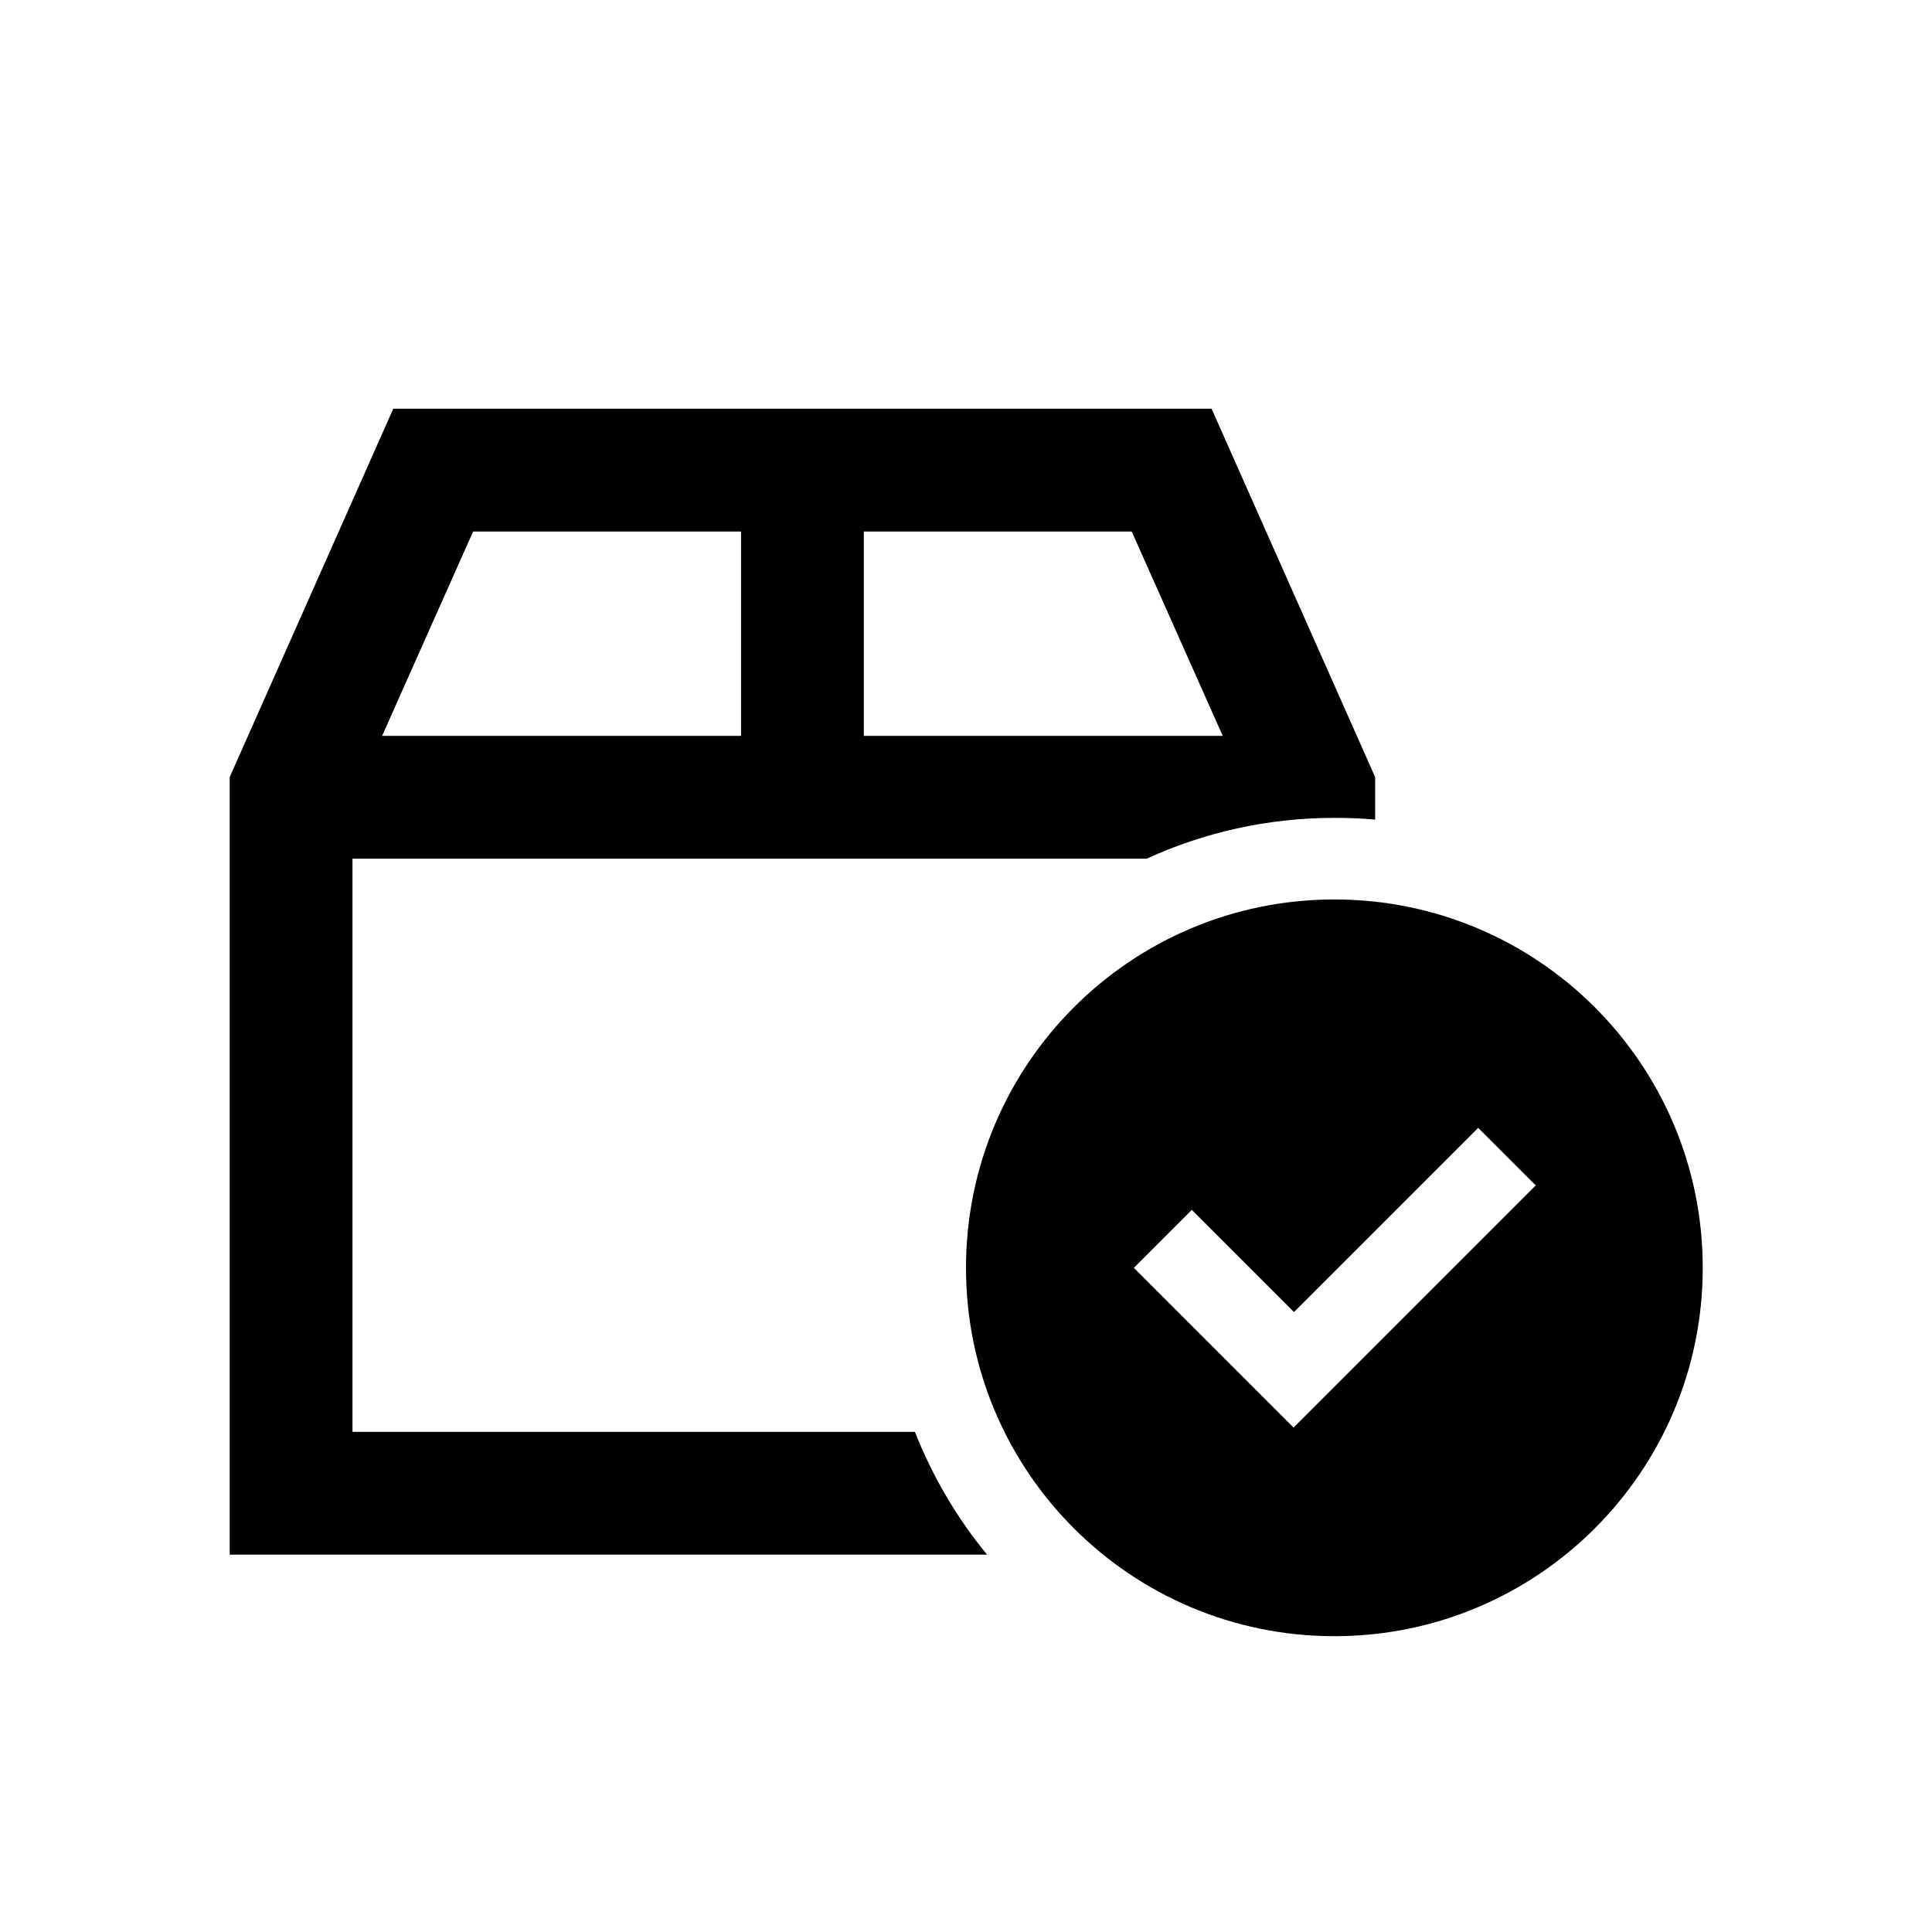<?xml version="1.0" encoding="UTF-8"?><svg id="Layer_1" xmlns="http://www.w3.org/2000/svg" viewBox="0 0 45 45"><defs><style>.cls-1{stroke-width:0px;}</style></defs><path class="cls-1" d="m8.9,17.14l2.12-4.76h6.24v4.76h-8.36Zm11.22,0v-4.76h6.24l2.12,4.76h-8.36Zm-11.91,2.86h18.5c1.33-.61,2.81-.95,4.37-.95.32,0,.64.01.95.04v-.99l-3.81-8.58H9.16l-3.81,8.58v18.11h17.64c-.7-.85-1.27-1.82-1.68-2.86h-13.1v-13.34Zm31.45,9.53c0-4.74-3.84-8.58-8.58-8.58s-8.58,3.84-8.58,8.58h0c0,4.74,3.84,8.58,8.58,8.58s8.58-3.84,8.58-8.58Zm-3.9-1.91l-.67.67-4.29,4.29-.67.67-.67-.67-2.38-2.38-.67-.67,1.35-1.35.67.67,1.71,1.71,3.62-3.62.67-.67,1.35,1.35Z"/></svg>